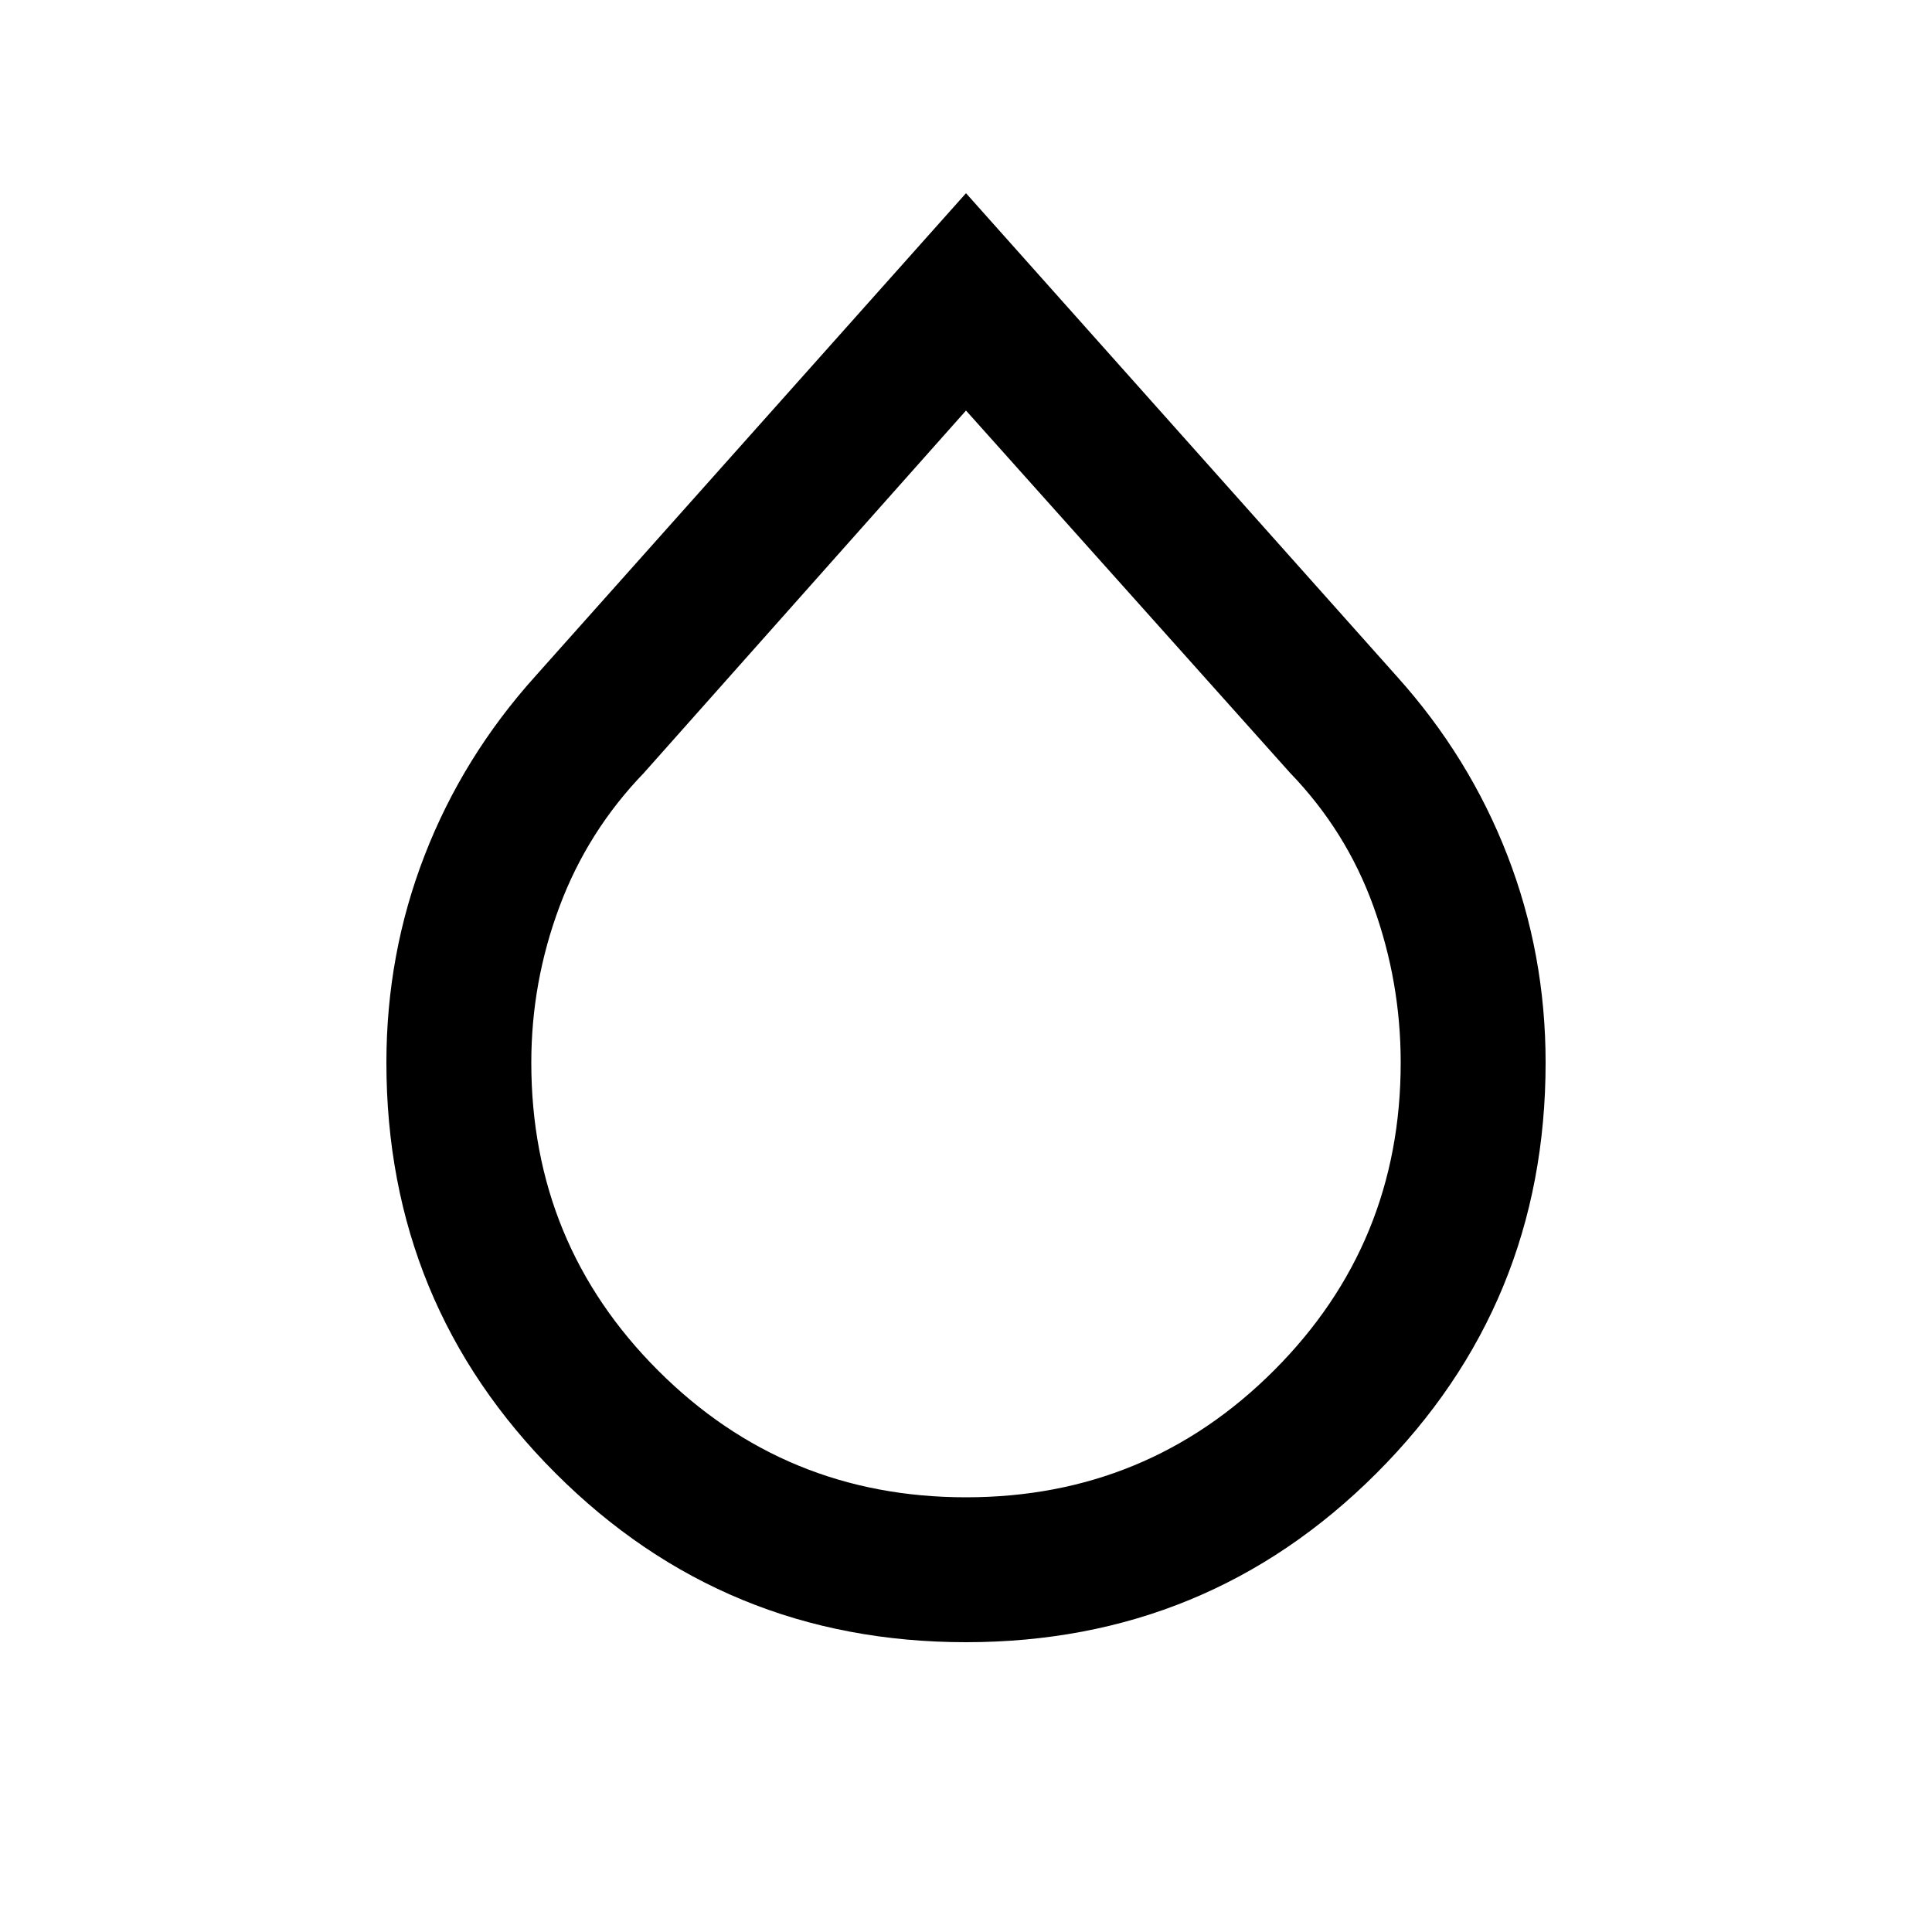 <svg xmlns="http://www.w3.org/2000/svg" height="20" viewBox="0 -960 960 960" width="20"><path d="M480-144q-120 0-204-84t-84-204q0-54 19-103t55-89l214-240 214 240q36 40 55 89t19 103q0 120-84 204t-204 84Zm0-72q90 0 153-63t63-153q0-40-13.5-77.5T641-576L480-756 320-576q-28 29-42 66.5T264-432q0 90 63 153t153 63Z"/></svg>